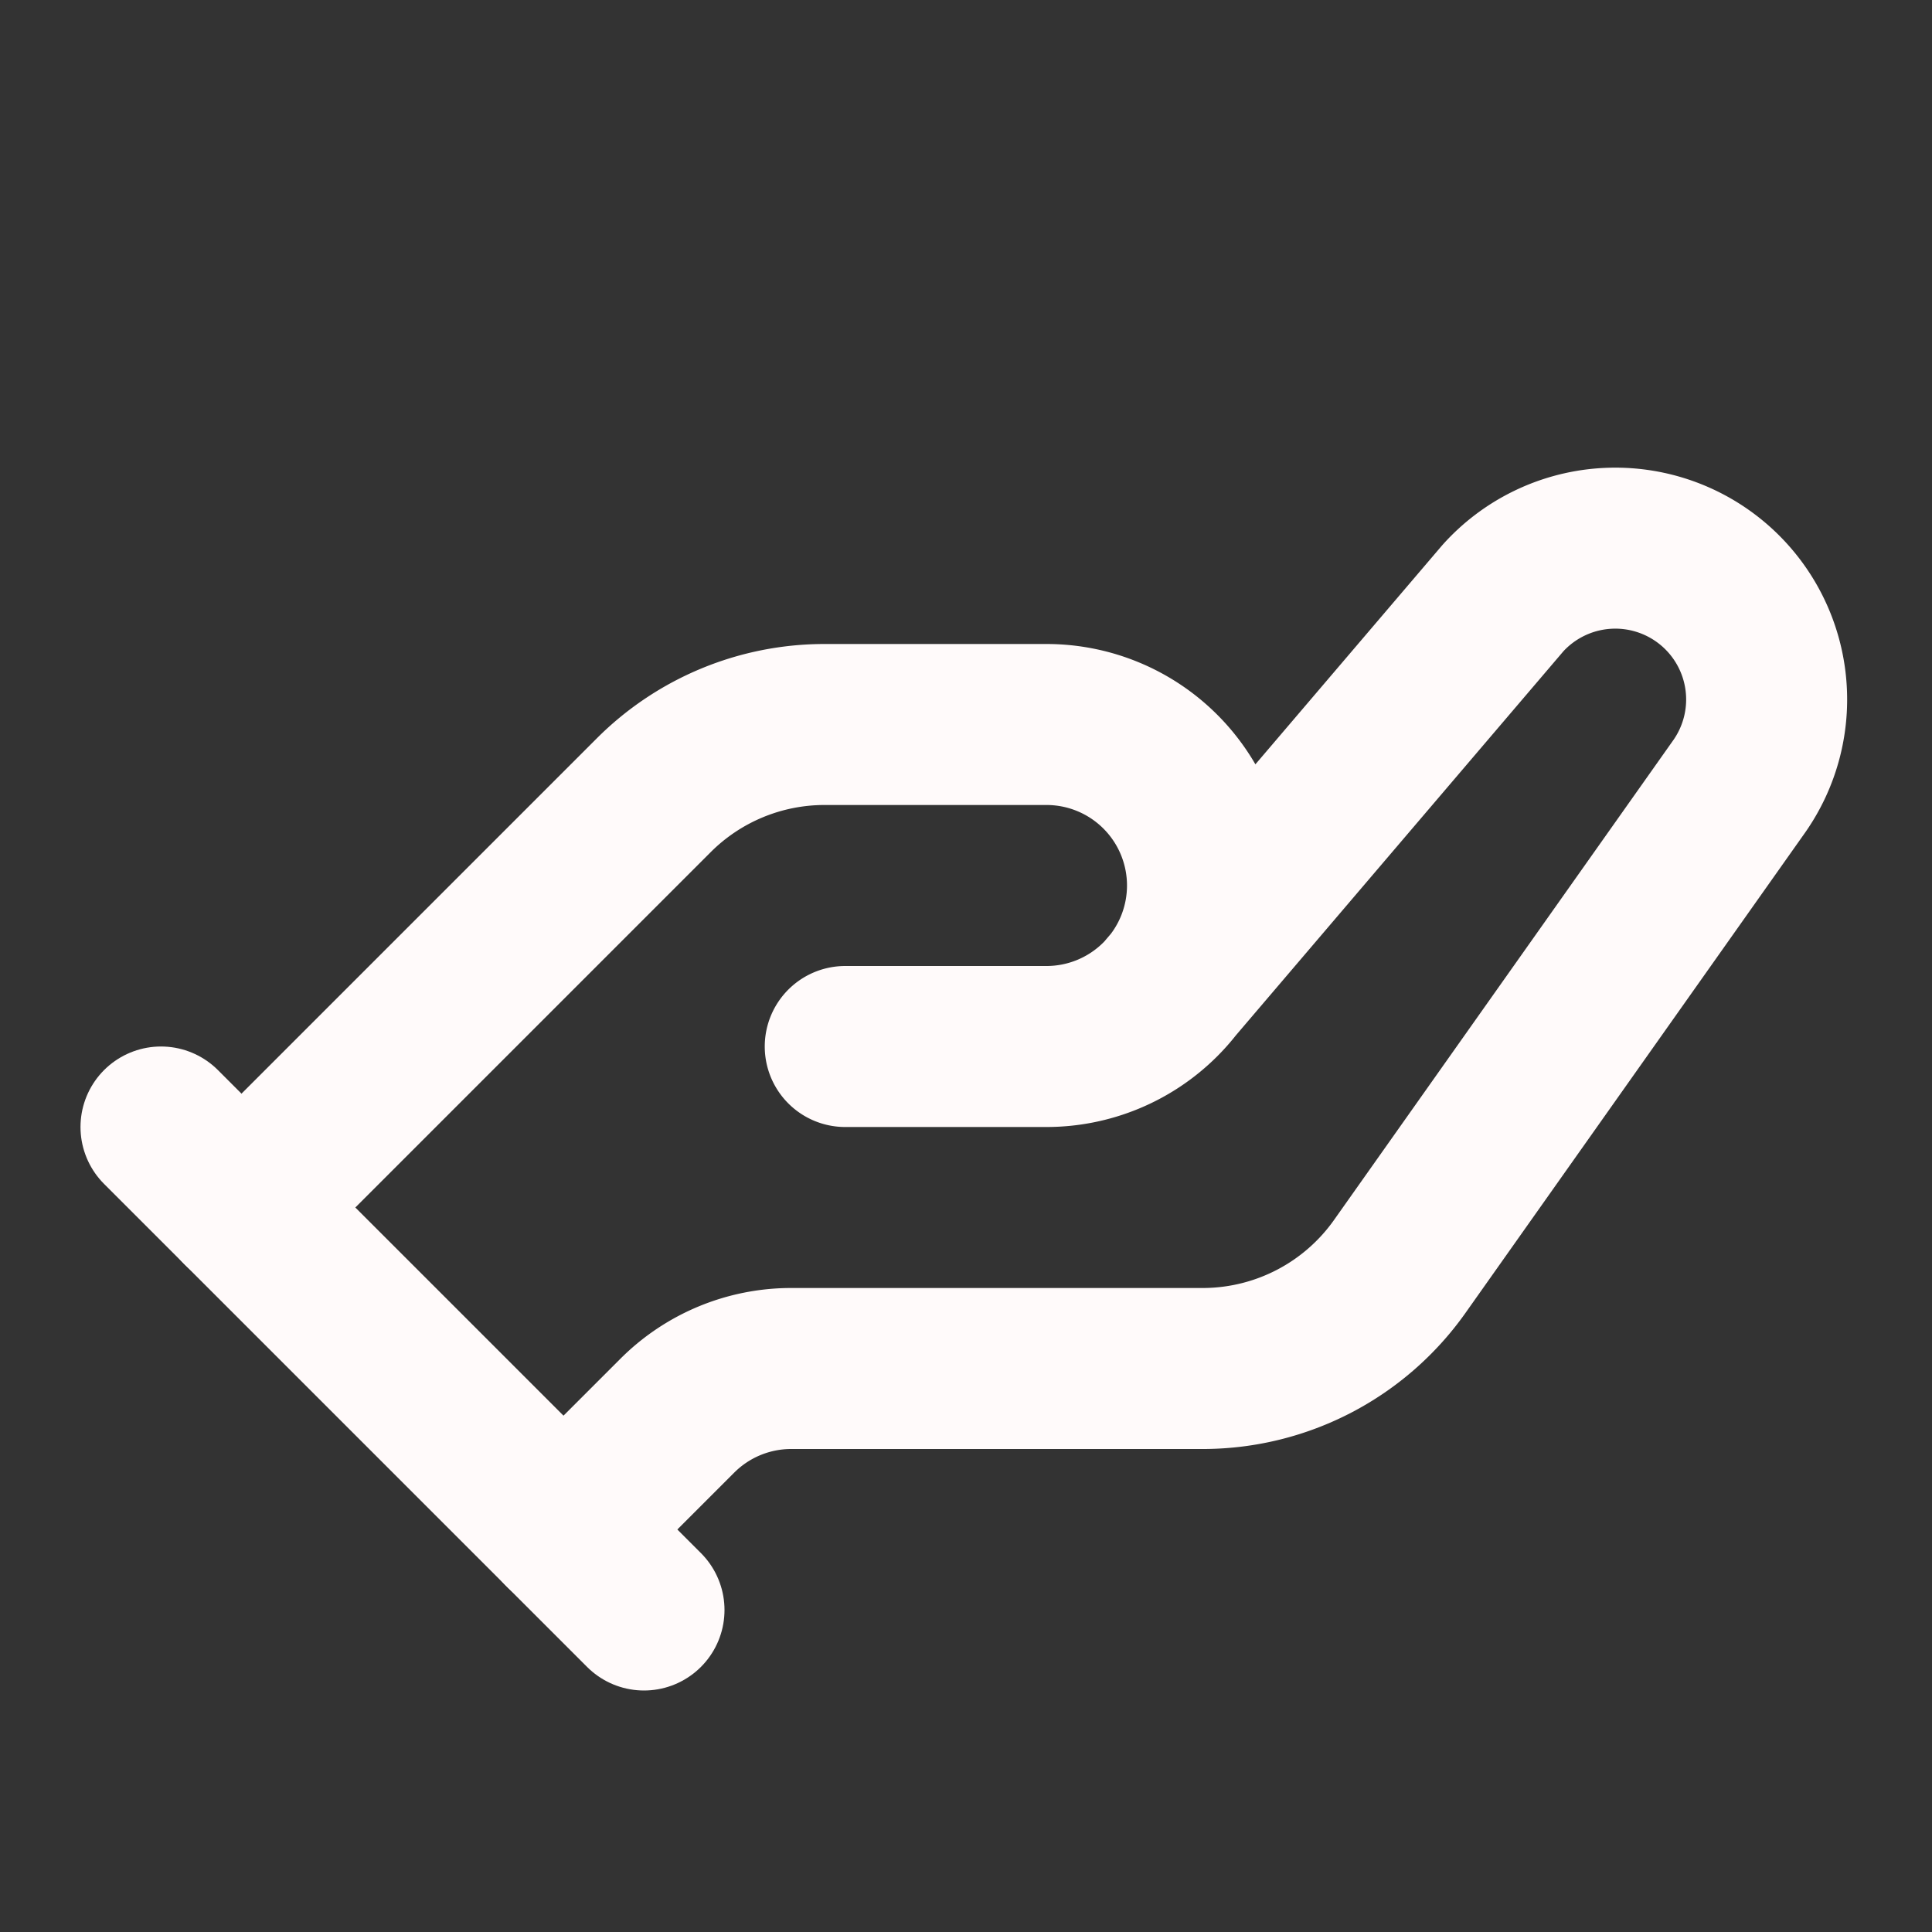 <svg xmlns="http://www.w3.org/2000/svg" width="24" height="24" viewBox="0 0 24 24" fill="none" stroke="#fffafa" stroke-width="2" stroke-linecap="round" stroke-linejoin="round" class="lucide lucide-helping-hand"><rect x="0" y="0" width="24" height="24" fill="#333333" stroke="none"/><path d="m3 15 5.12-5.12A3 3 0 0 1 10.24 9H13a2 2 0 1 1 0 4h-2.5m4-.68 4.17-4.89a1.88 1.88 0 0 1 2.92 2.36l-4.2 5.94A3 3 0 0 1 14.96 17H9.83a2 2 0 0 0-1.42.59L7 19"></path><path d="m2 14 6 6"></path></svg>